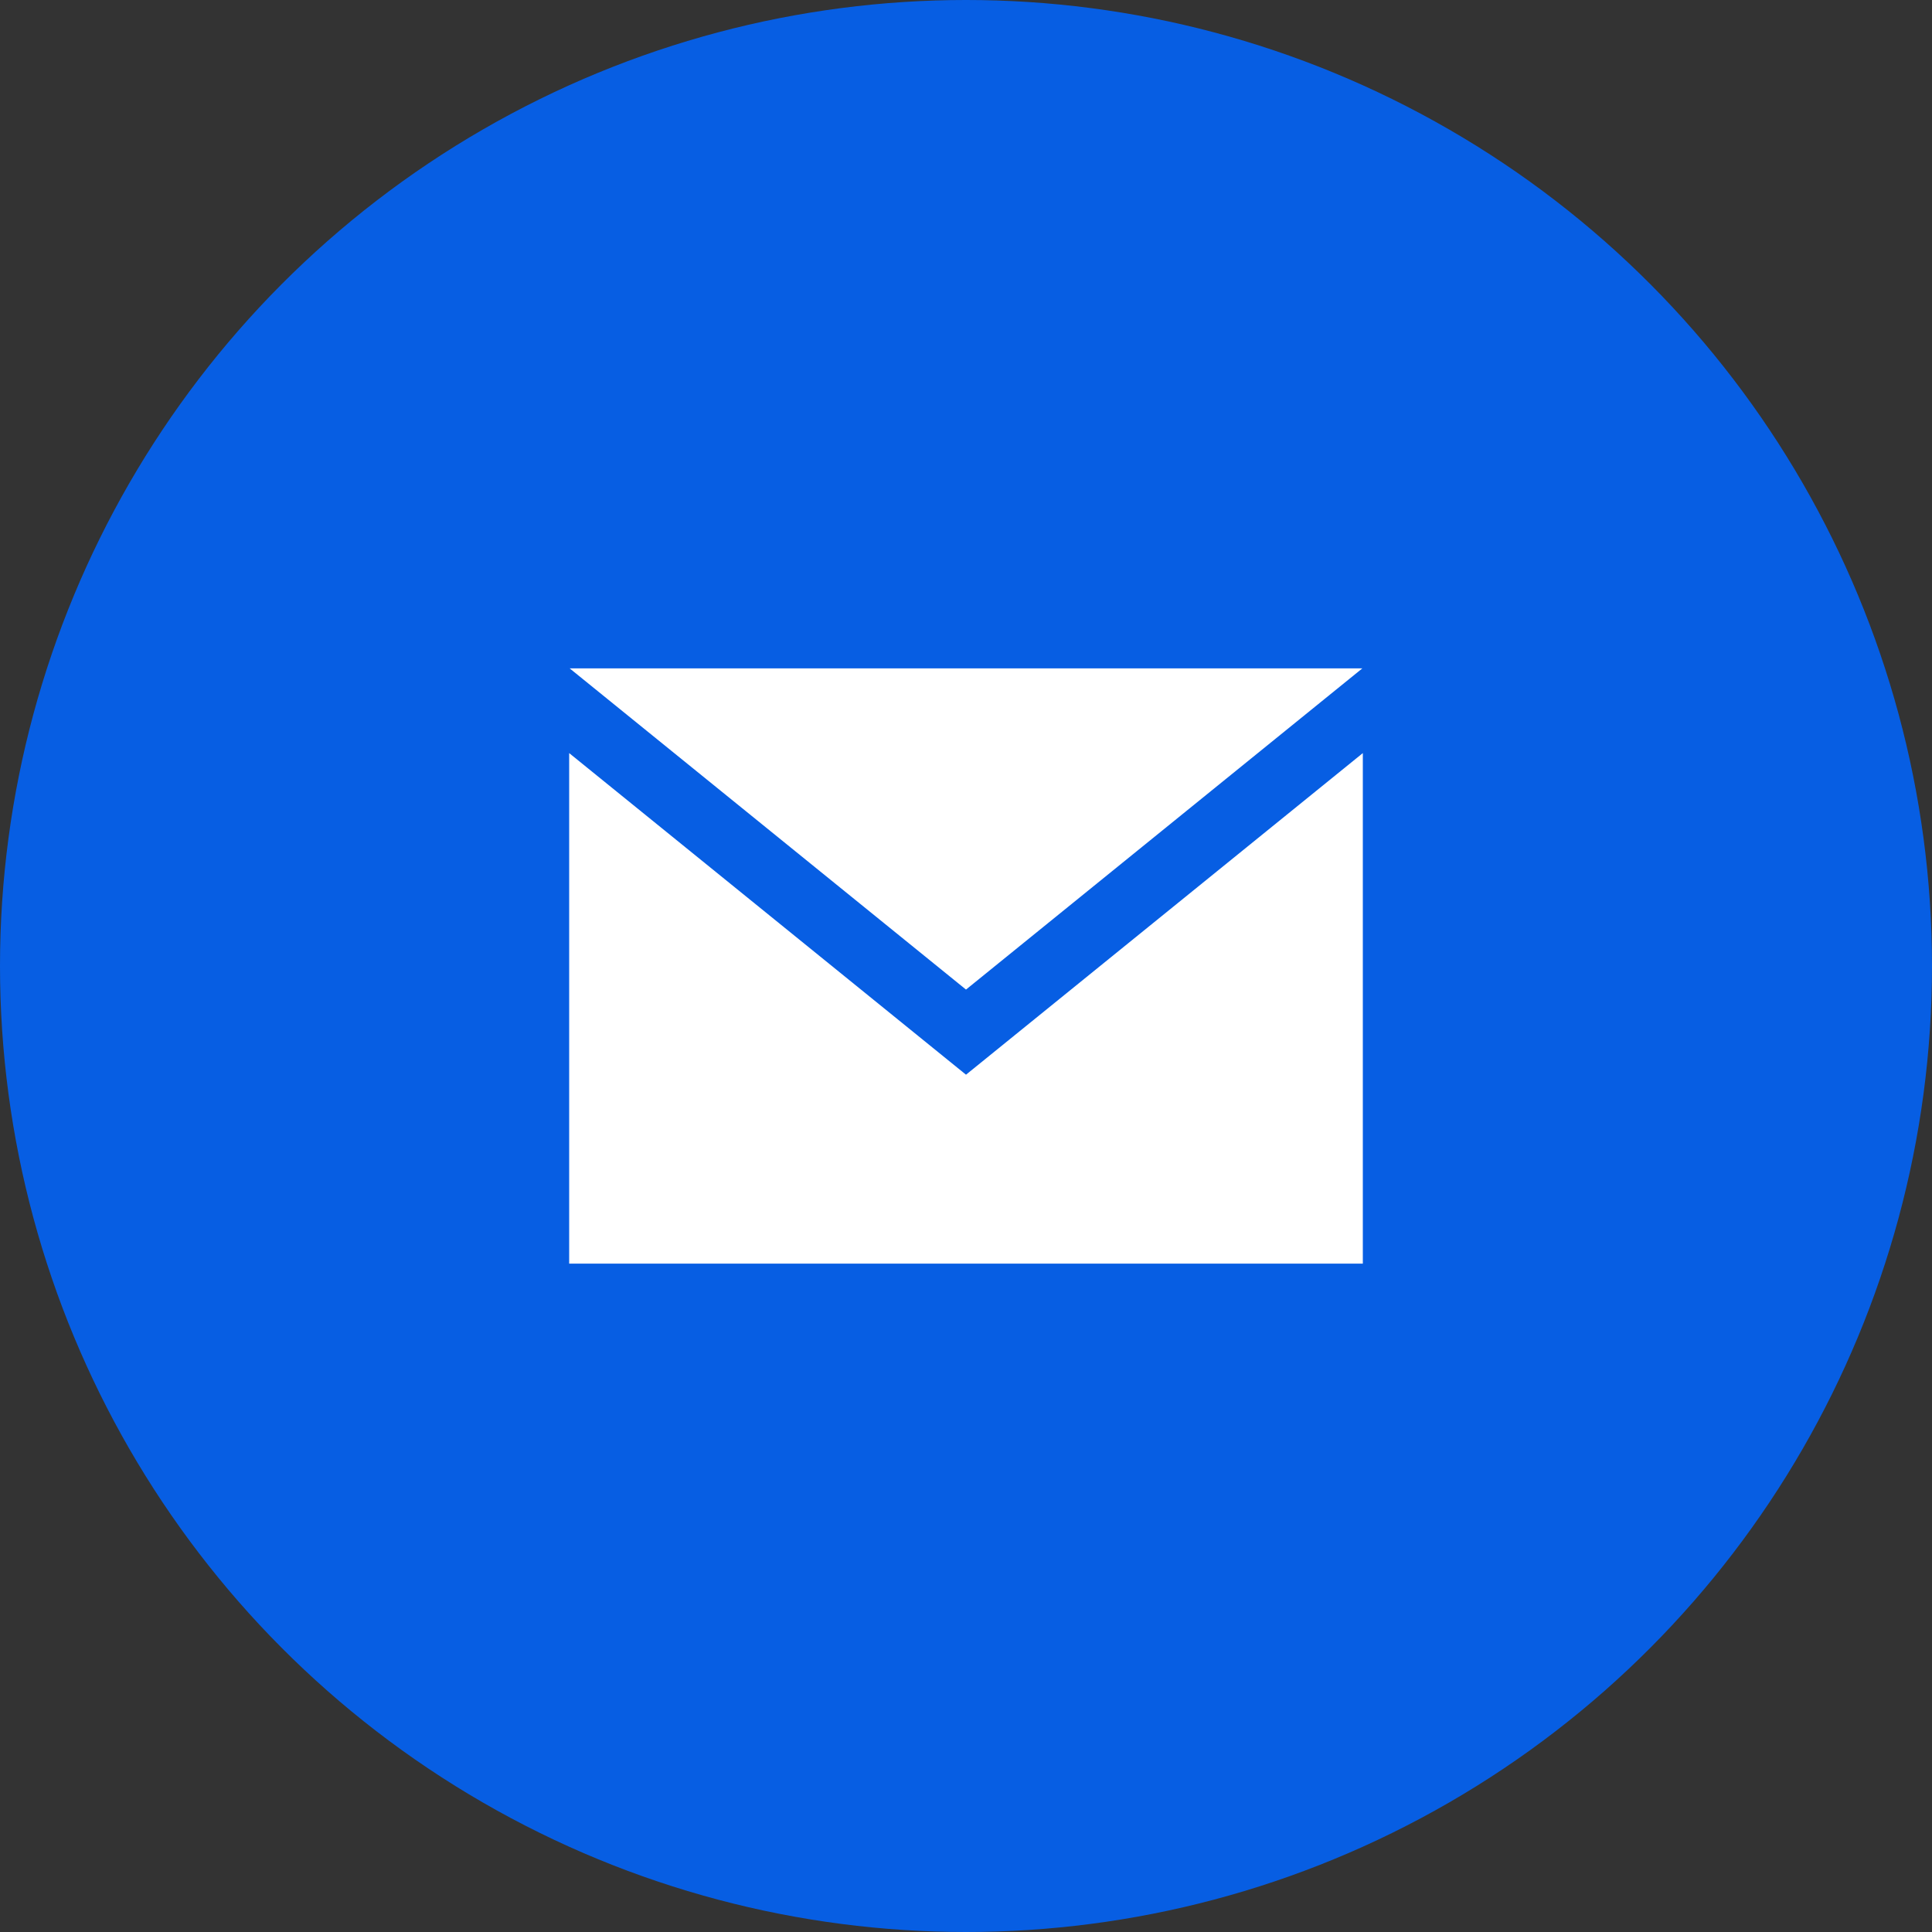 <?xml version="1.0" encoding="UTF-8"?>
<svg id="_レイヤー_2" data-name="レイヤー 2" xmlns="http://www.w3.org/2000/svg" width="58.424" height="58.424" viewBox="0 0 58.424 58.424">
  <rect x="0" y="0" width="58.424" height="58.424" fill="#333333" stroke="none"/>
  <defs>
    <style>
      .cls-1 {
        fill: #fff;
      }

      .cls-2 {
        fill: #075ee3;
      }
    </style>
  </defs>
  <g id="_ヘッダー" data-name="ヘッダー">
    <g>
      <circle class="cls-2" cx="29.212" cy="29.212" r="29.212"/>
      <path class="cls-1" d="m29.212,29.925l-11.985-9.713h23.97l-11.985,9.713Zm0,2.574l-12-9.725v15.438h24v-15.438l-12,9.725Z"/>
    </g>
  </g>
</svg>
